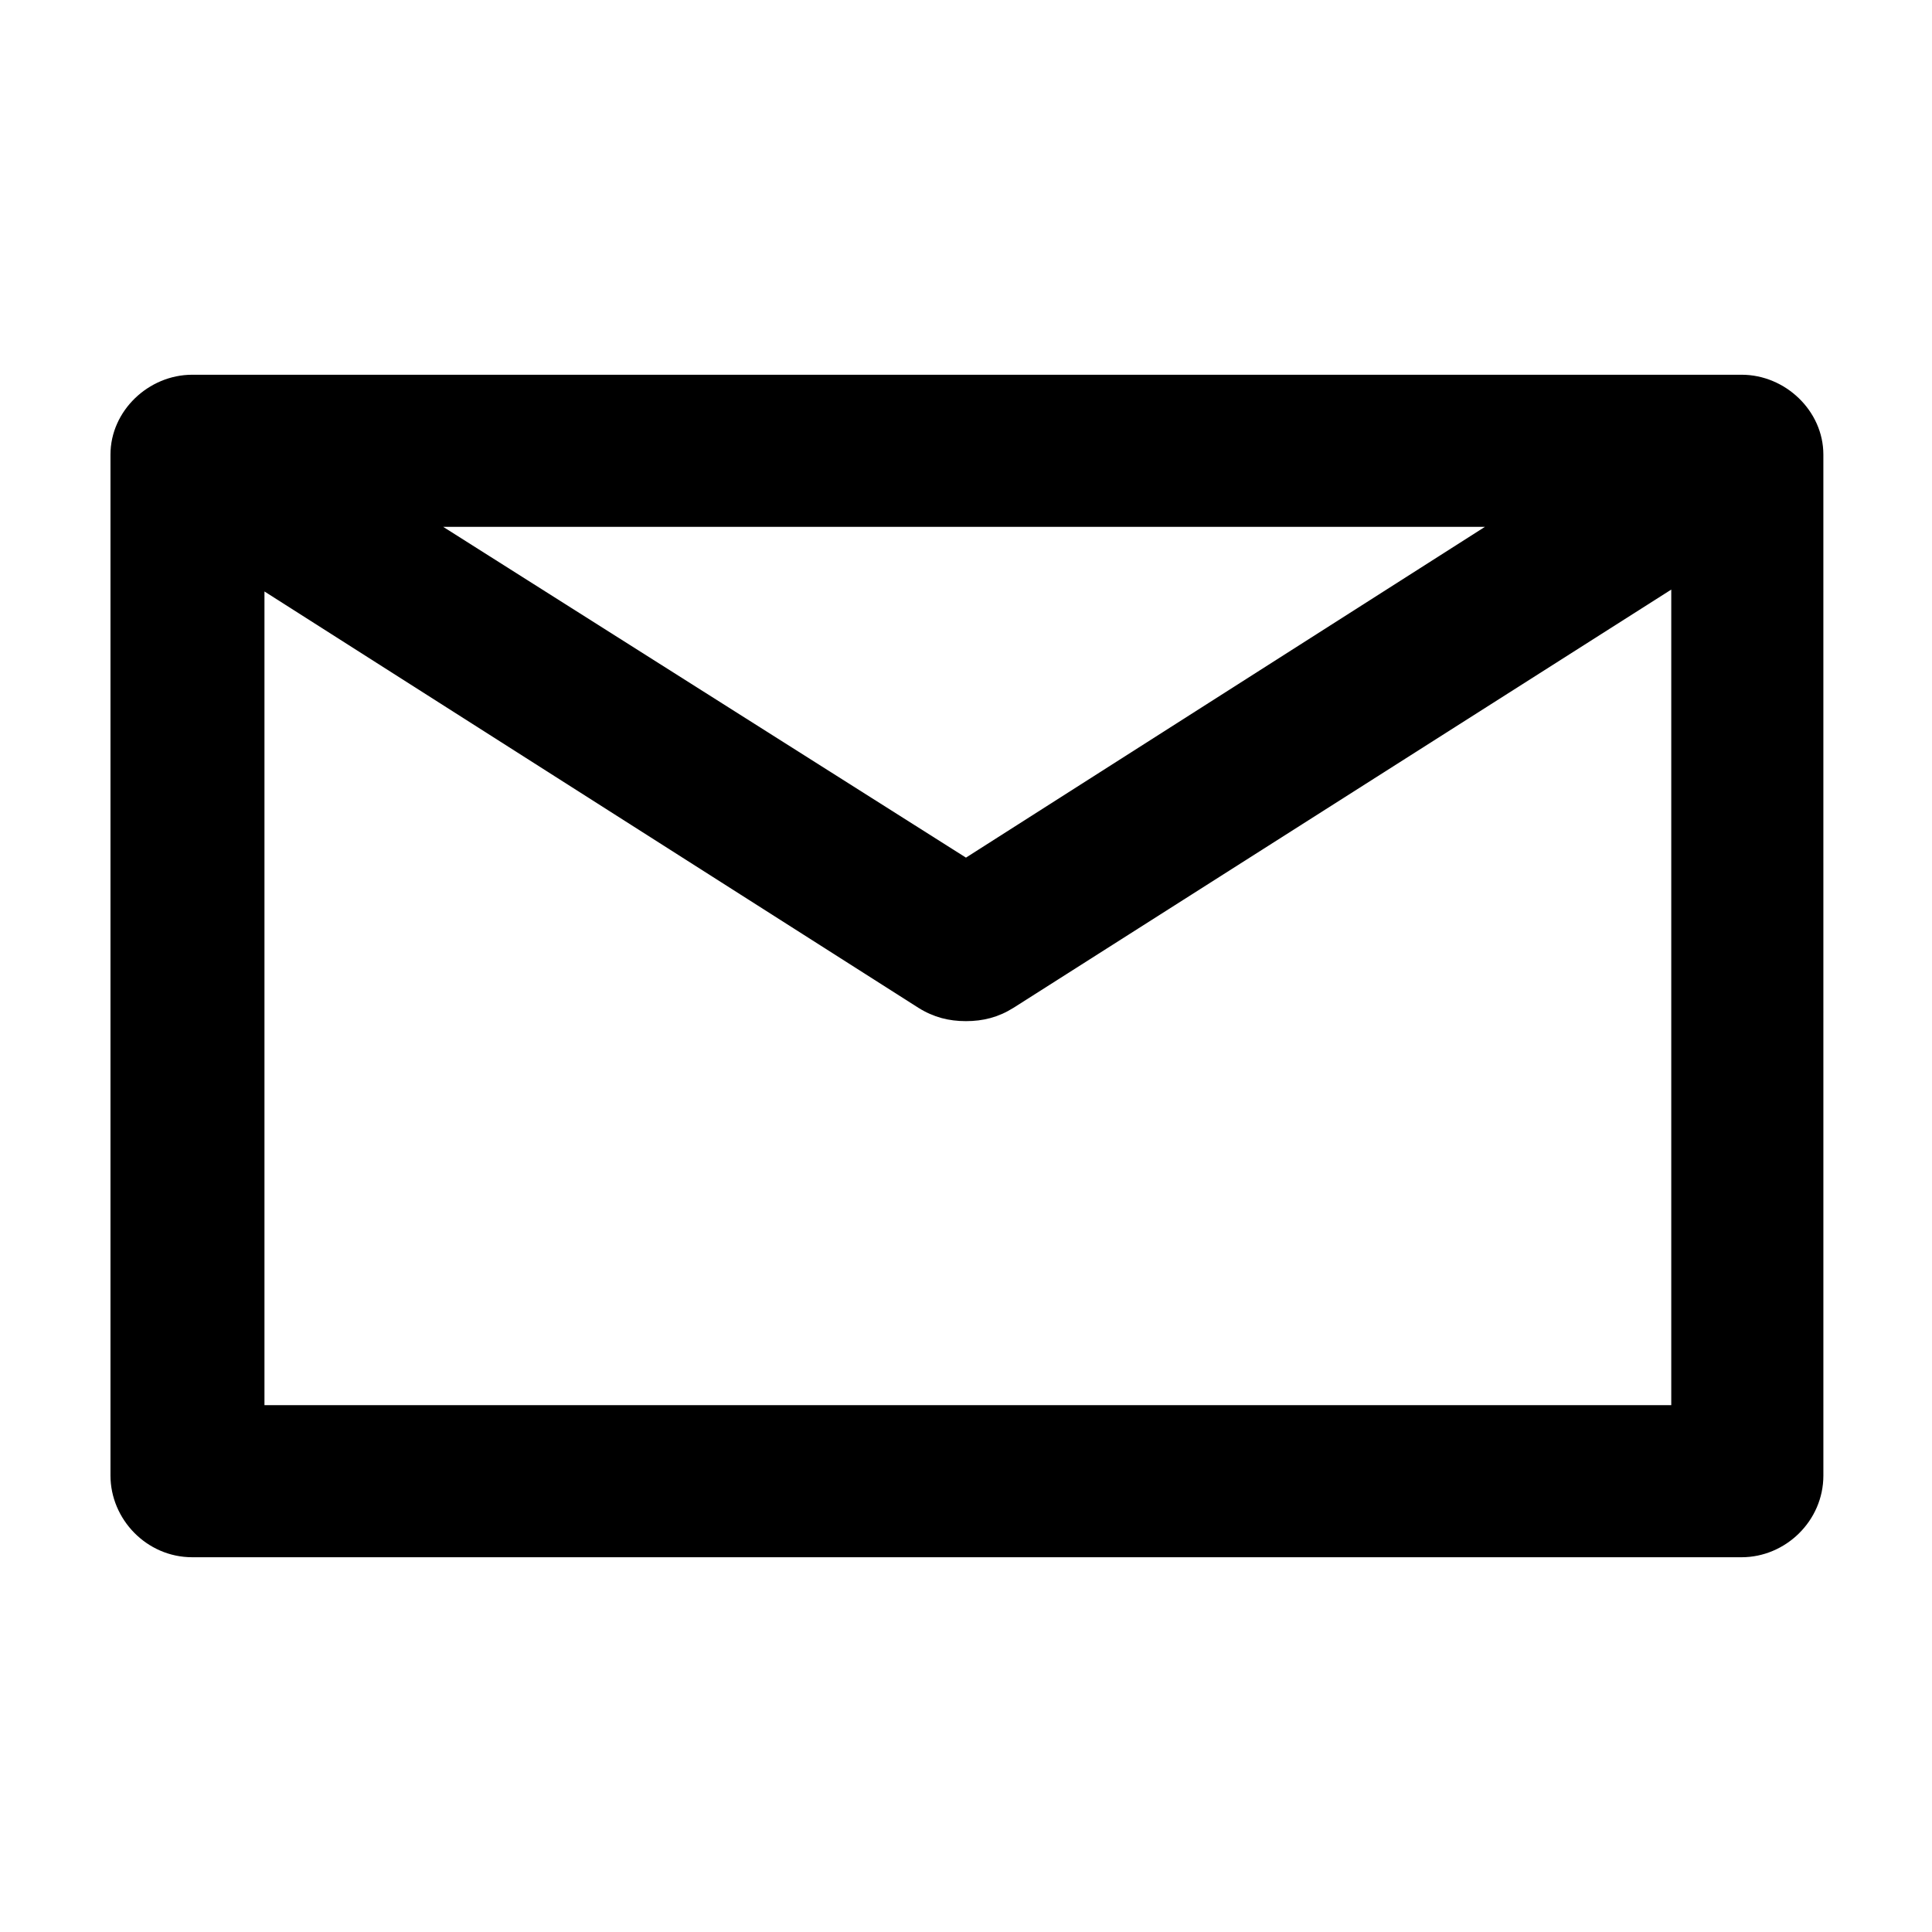 <?xml version="1.0" encoding="UTF-8"?>
<!-- Uploaded to: SVG Repo, www.svgrepo.com, Generator: SVG Repo Mixer Tools -->
<svg fill="#000000" width="800px" height="800px" version="1.1" viewBox="144 144 512 512" xmlns="http://www.w3.org/2000/svg">
 <path d="m605.55 243.31h-410.61c-11.586 0-21.664 9.574-21.664 21.16v270.55c0 11.586 9.574 21.664 21.664 21.664h410.61c11.586 0 21.664-9.574 21.664-21.664l-0.004-270.55c0-11.586-10.074-21.16-21.66-21.16zm-344.11 40.305h276.09l-137.54 87.664zm-47.355 232.76v-215.63l173.31 110.34c4.031 2.519 8.062 3.527 12.594 3.527 4.535 0 8.566-1.008 12.594-3.527l174.32-110.84v216.13z"/>
</svg>